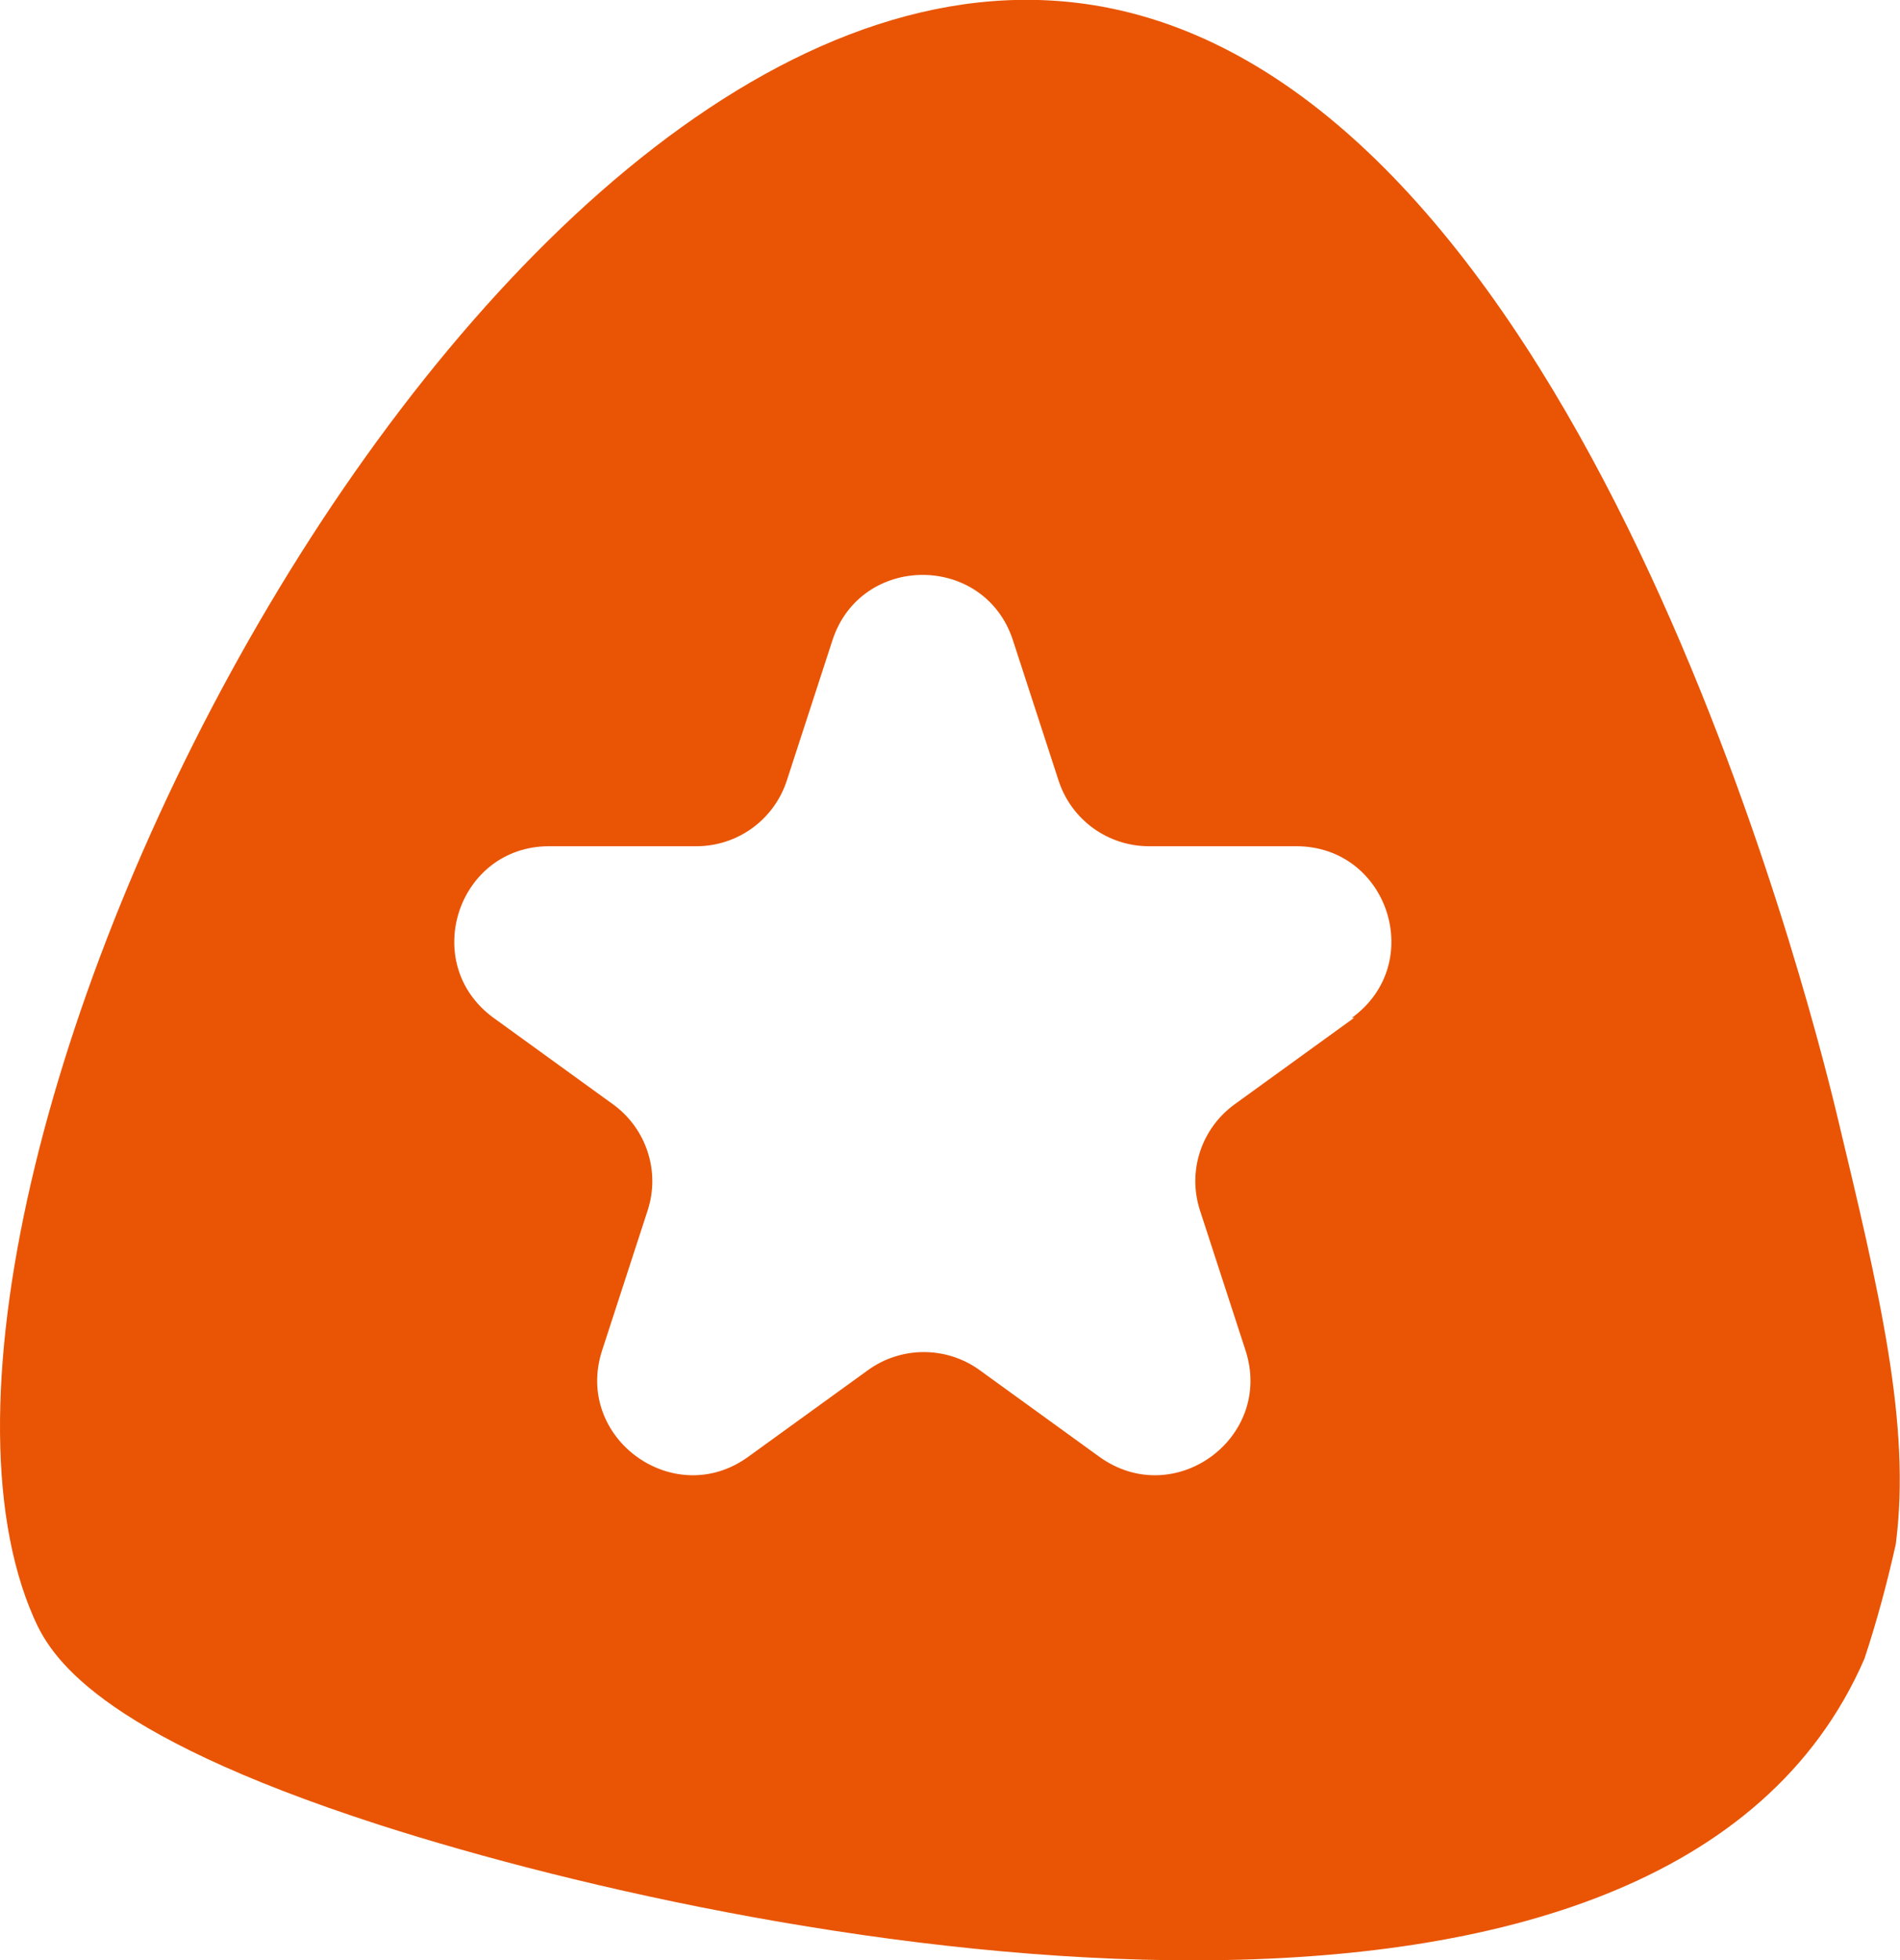 <svg width="32" height="33" viewBox="0 0 32 33" fill="none" xmlns="http://www.w3.org/2000/svg">
<g clip-path="url(#clip0_2655_5494)">
<path d="M31.931 25.98C32.185 23.98 31.663 21.788 30.925 18.715C30.441 16.722 26.631 1.701 18.658 0.13C8.327 -1.901 -2.642 19.933 0.569 27.237C0.838 27.85 1.568 29.168 6.391 30.724C13.166 32.9 28.083 35.56 31.401 27.927C31.609 27.298 31.785 26.647 31.931 25.988V25.98ZM22.806 17.136L20.794 18.592C20.233 18.998 19.995 19.719 20.21 20.378L20.978 22.738C21.454 24.21 19.772 25.436 18.512 24.524L16.5 23.068C15.939 22.662 15.179 22.662 14.618 23.068L12.605 24.524C11.353 25.436 9.664 24.21 10.14 22.738L10.908 20.378C11.123 19.719 10.885 18.998 10.324 18.592L8.312 17.136C7.06 16.224 7.705 14.247 9.249 14.247H11.73C12.421 14.247 13.036 13.802 13.251 13.143L14.019 10.783C14.495 9.311 16.584 9.311 17.061 10.783L17.829 13.143C18.044 13.802 18.658 14.247 19.35 14.247H21.831C23.382 14.247 24.027 16.224 22.768 17.136H22.806Z" fill="#E95504"/>
</g>
<defs>
<clipPath id="clip0_2655_5494">
<rect width="32" height="33" fill="white"/>
</clipPath>
</defs>
</svg>
